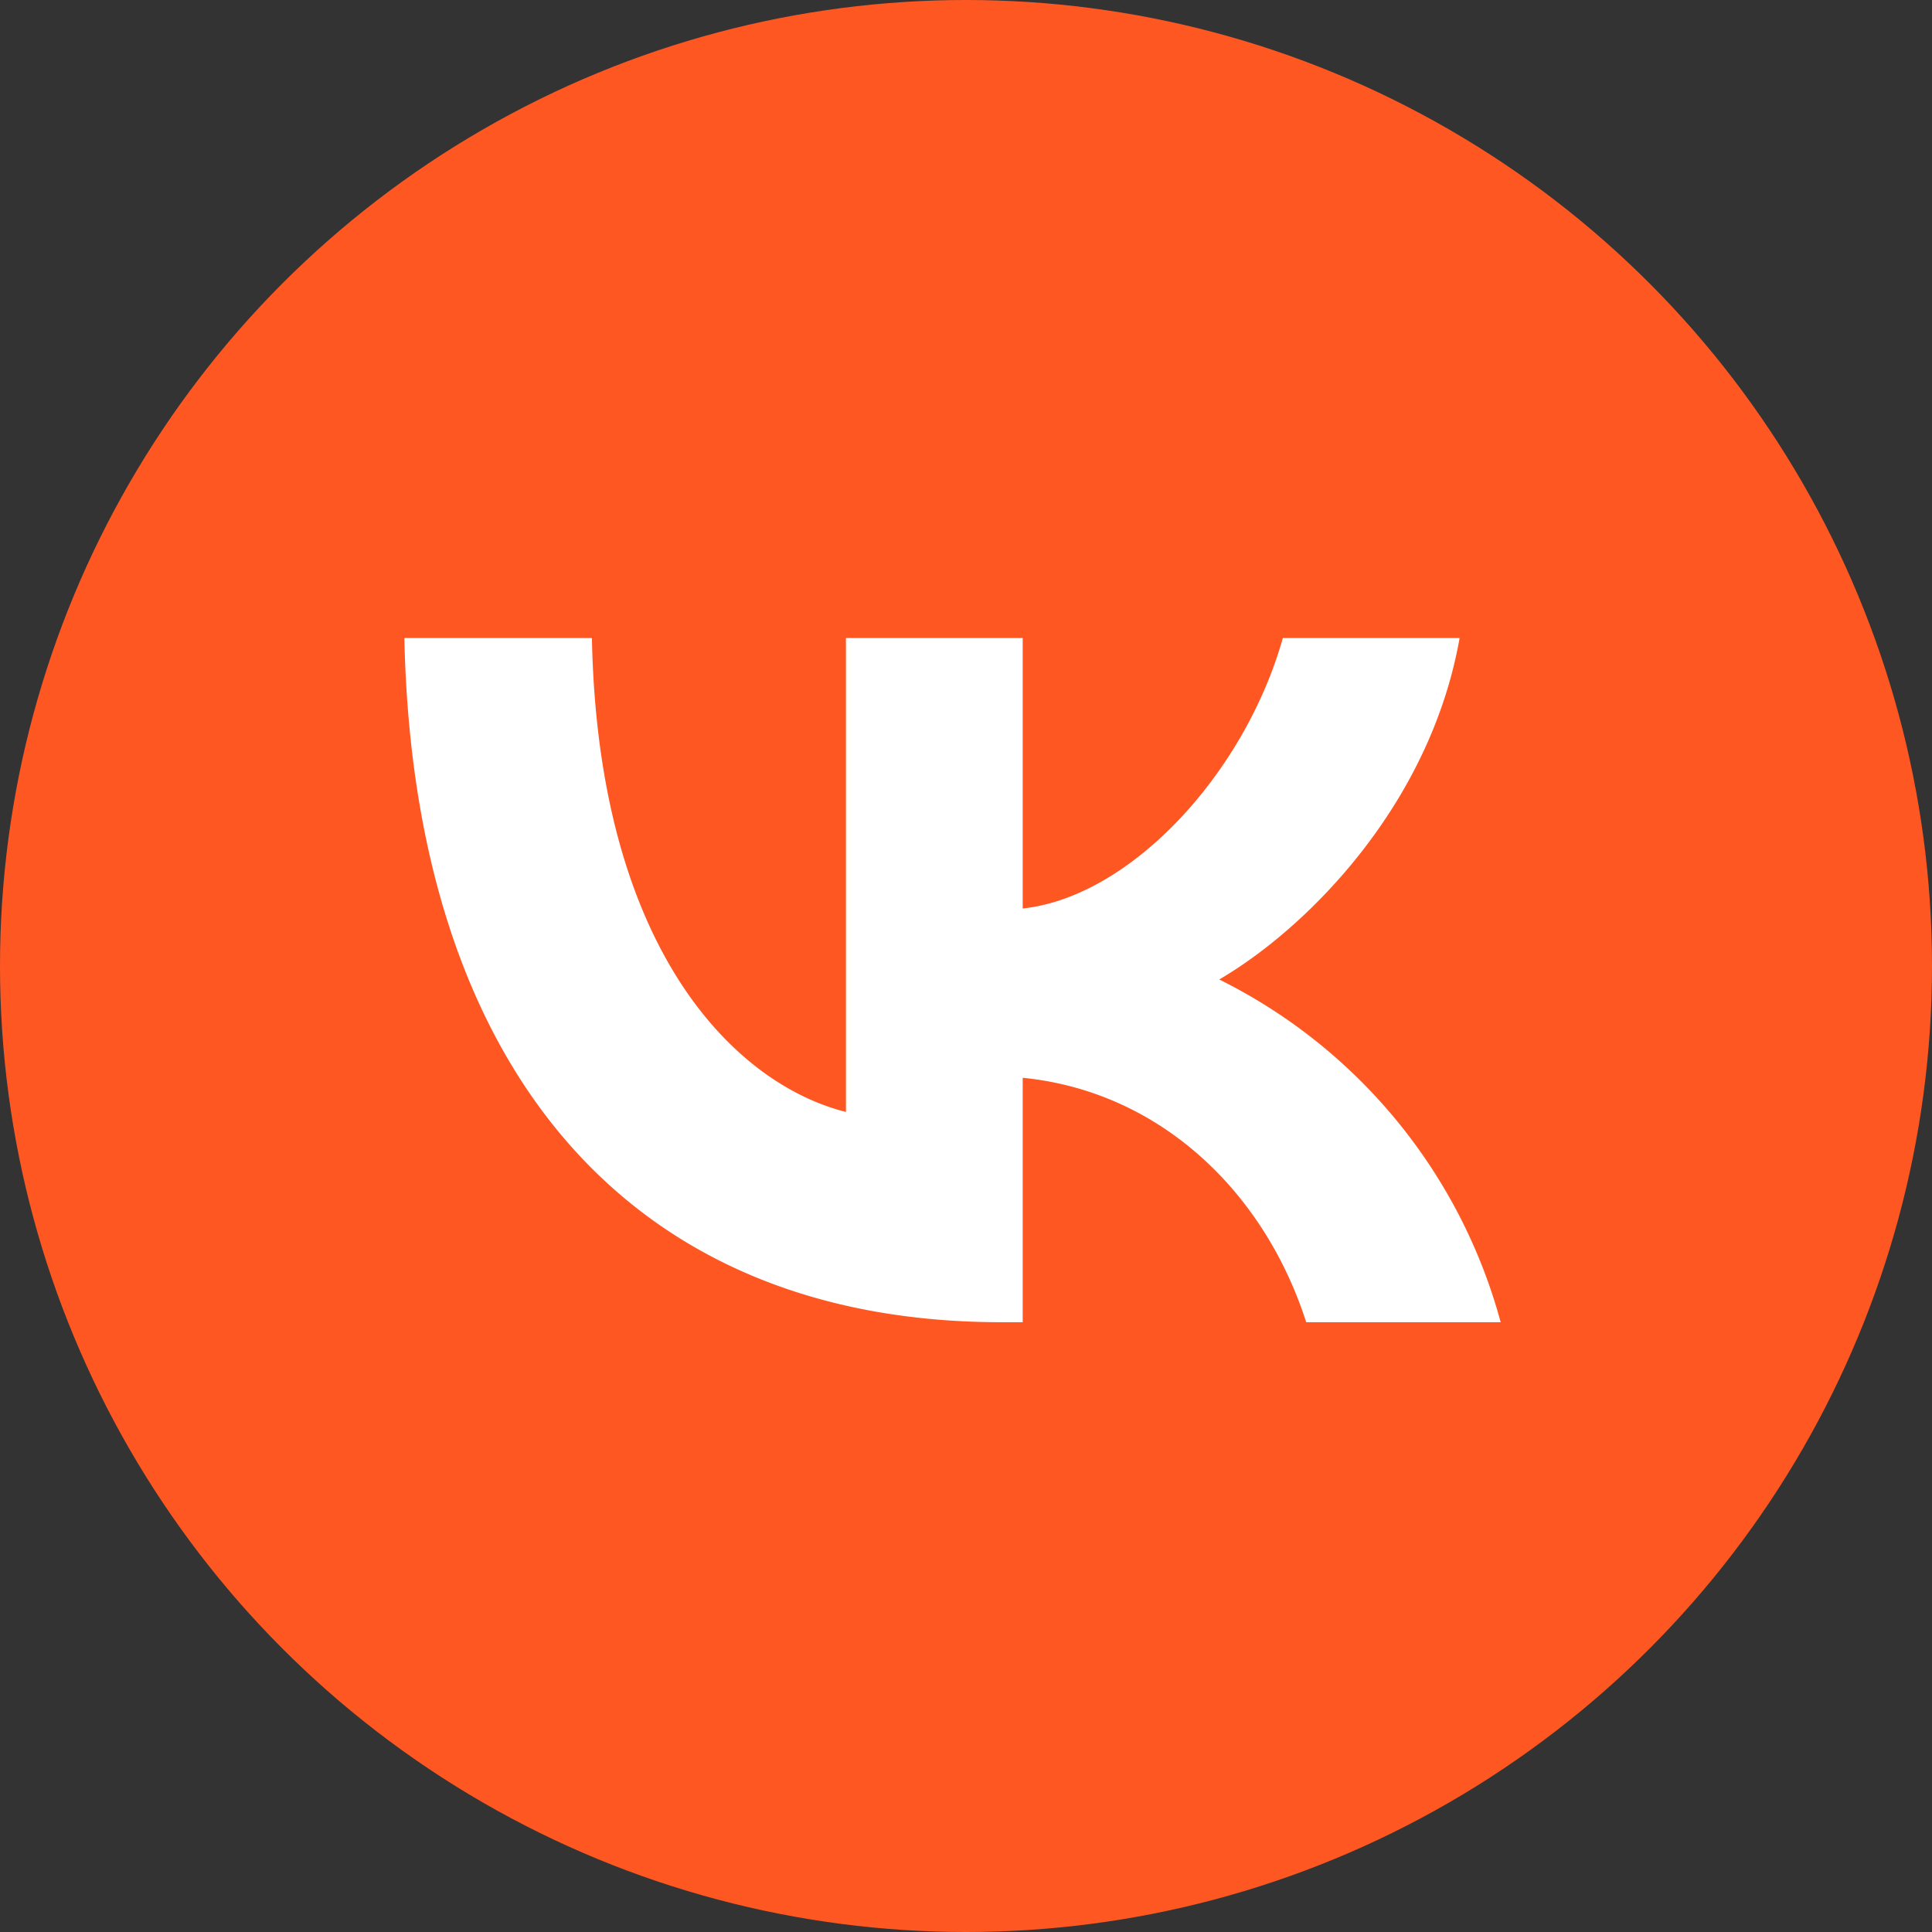 <?xml version="1.0" encoding="UTF-8"?> <svg xmlns="http://www.w3.org/2000/svg" id="Слой_1" data-name="Слой 1" viewBox="0 0 215 215"><rect x="0" y="0" width="215" height="215" fill="#333333" stroke="none"/> <defs> <style>.cls-1{fill:#ff5722;}.cls-2{fill:#fff;}</style> </defs> <g id="VK"> <circle id="Background" class="cls-1" cx="107.5" cy="107.5" r="107.5"></circle> <path id="VK-2" class="cls-2" d="M111.44,147.14C69.76,147.14,46,118.56,45,71H65.87c.69,34.9,16.08,49.69,28.27,52.74V71h19.67v30.1c12-1.29,24.69-15,28.95-30.1h19.67c-3.28,18.59-17,32.31-26.75,38A60.13,60.13,0,0,1,167,147.14H145.36c-4.65-14.48-16.24-25.68-31.55-27.2v27.2Z"></path> </g> </svg> 
